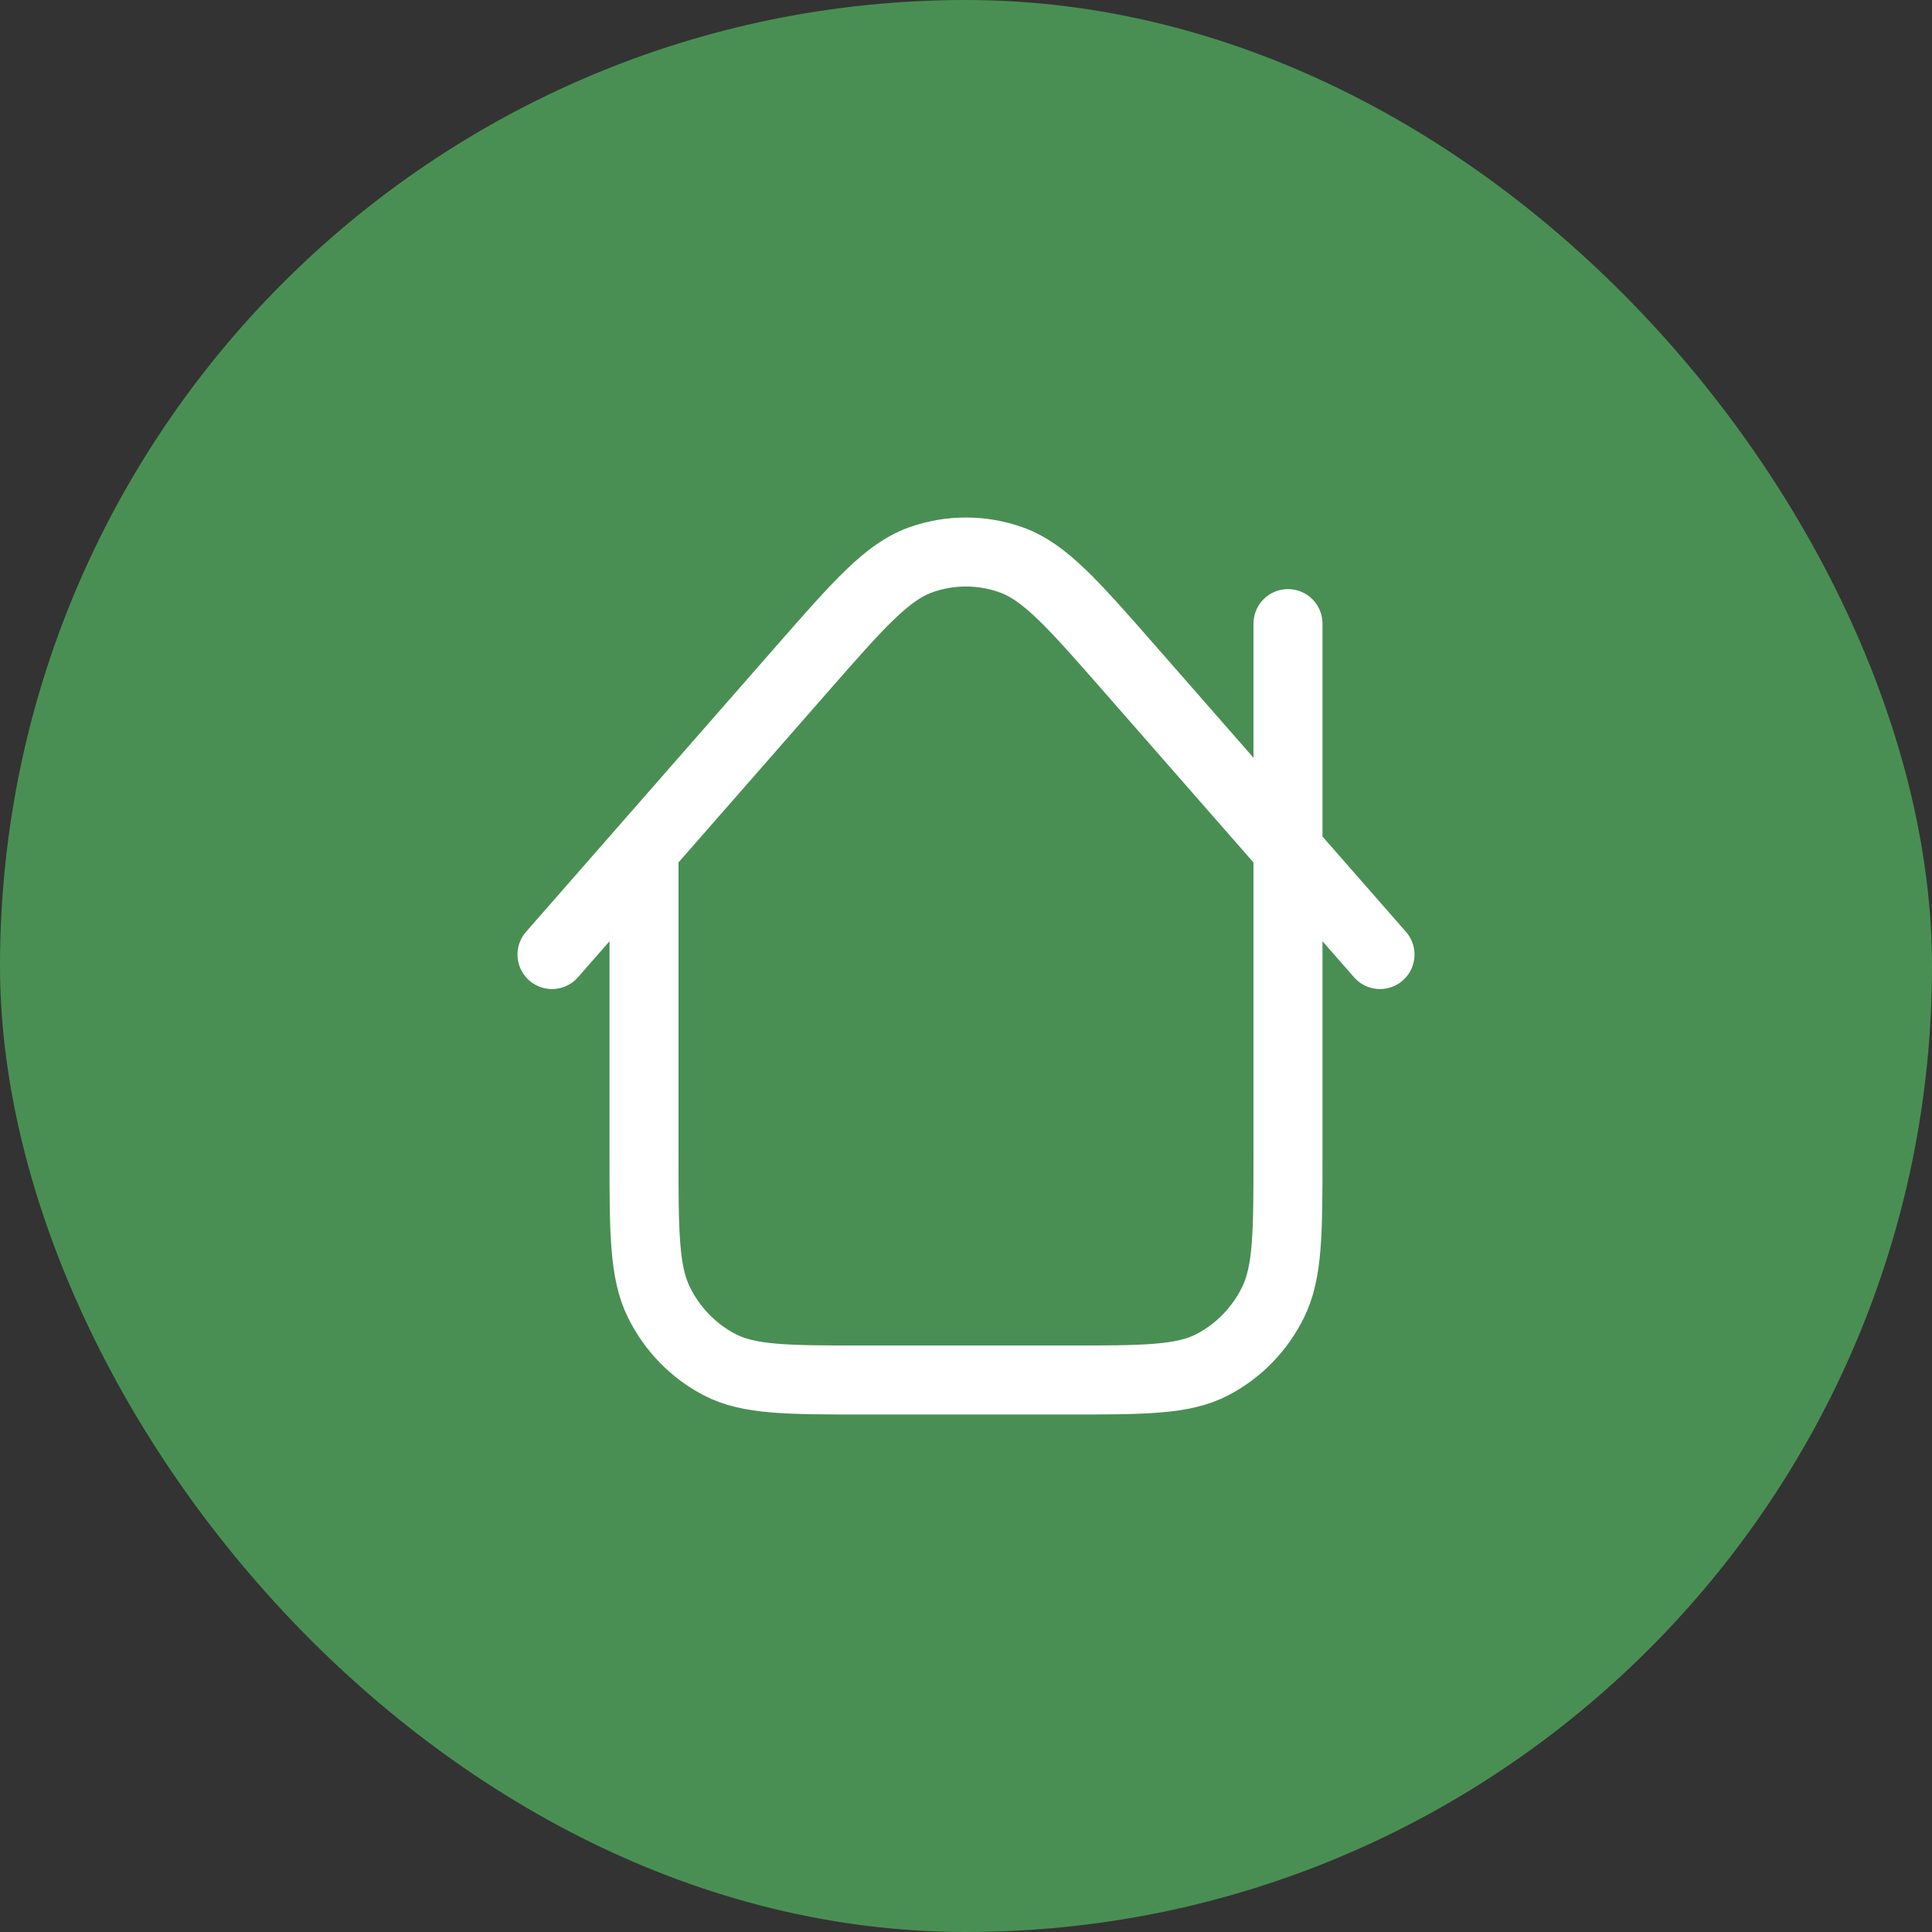 <?xml version="1.0" encoding="UTF-8"?> <svg xmlns="http://www.w3.org/2000/svg" width="56" height="56" viewBox="0 0 56 56" fill="none"><rect x="0" y="0" width="56" height="56" fill="#333333" stroke="none"/> <rect width="56" height="56" rx="28" fill="#498F53"></rect> <path d="M18.667 24.623V33.423C18.667 35.725 18.667 36.876 19.103 37.756C19.486 38.529 20.098 39.158 20.851 39.552C21.706 40 22.826 40 25.067 40H30.933C33.174 40 34.294 40 35.149 39.552C35.902 39.158 36.514 38.529 36.897 37.756C37.333 36.876 37.333 35.725 37.333 33.423V18.076M40 27.668L32.756 19.397C31.108 17.516 30.284 16.576 29.314 16.229C28.462 15.924 27.535 15.924 26.683 16.229C25.712 16.576 24.889 17.517 23.241 19.398L16 27.668" stroke="white" stroke-width="2" stroke-linecap="round" stroke-linejoin="round"></path> </svg> 